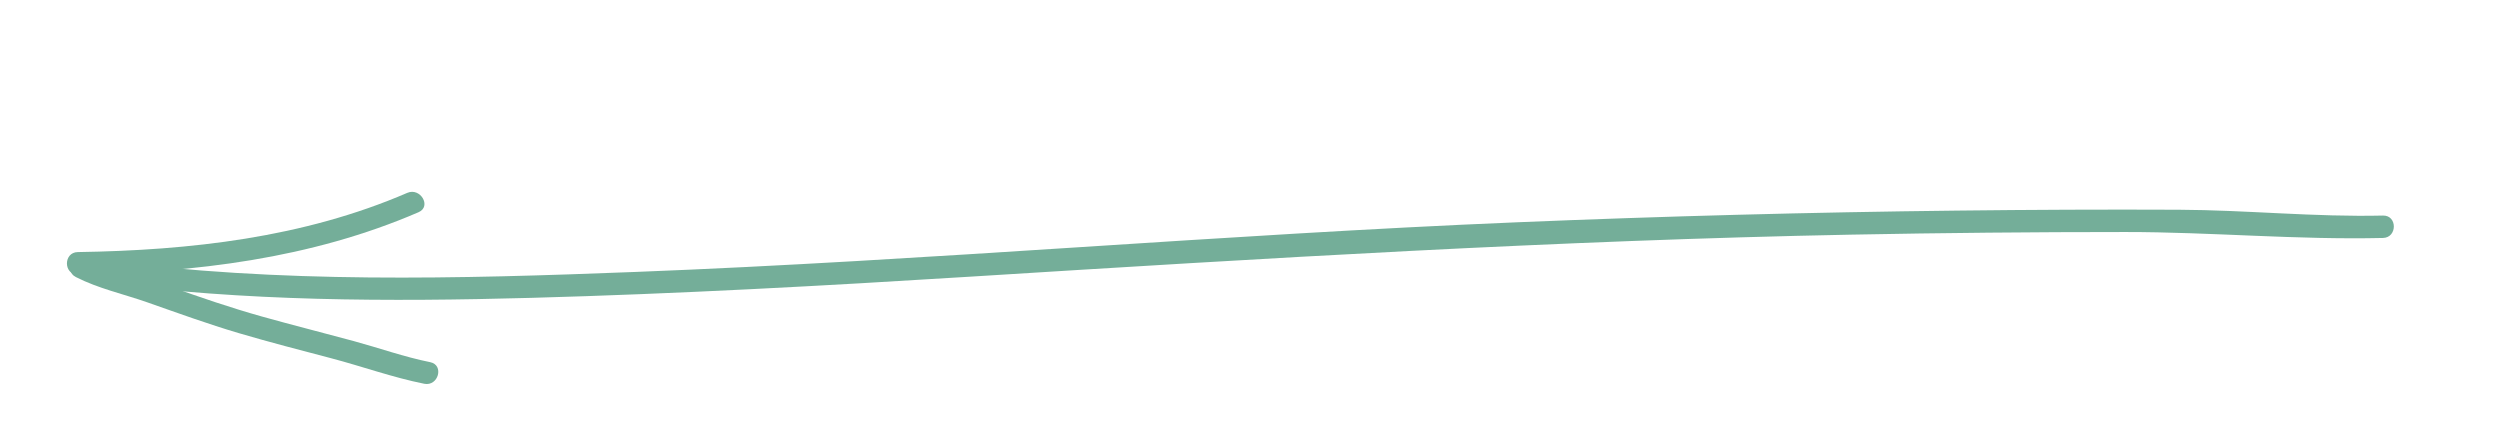 <?xml version="1.0" encoding="utf-8"?>
<!-- Generator: Adobe Illustrator 16.0.0, SVG Export Plug-In . SVG Version: 6.00 Build 0)  -->
<!DOCTYPE svg PUBLIC "-//W3C//DTD SVG 1.1//EN" "http://www.w3.org/Graphics/SVG/1.1/DTD/svg11.dtd">
<svg version="1.1" id="Layer_1" xmlns:x="http://ns.adobe.com/Extensibility/1.0/" xmlns:i="http://ns.adobe.com/AdobeIllustrator/10.0/" xmlns:graph="http://ns.adobe.com/Graphs/1.0/"
	 xmlns="http://www.w3.org/2000/svg" xmlns:xlink="http://www.w3.org/1999/xlink" x="0px" y="0px" width="558px" height="100px"
	 viewBox="0 0 558 100" enable-background="new 0 0 558 100" xml:space="preserve">
<g>
	<g>
		<path fill="#74AE99" d="M531.887,48.113c-15.196,0.36-30.362-1.23-45.557-1.3c-16.502-0.075-33.004,0.002-49.504,0.192
			c-32.767,0.377-65.532,1.254-98.272,2.611c-65.611,2.719-131.052,8.53-196.672,11.079c-39.555,1.536-79.565,2.623-118.914-2.621
			c-3.188-0.425-3.147,4.58,0,5c31.619,4.214,63.779,4.283,95.608,3.407c32.713-0.899,65.392-2.692,98.052-4.733
			c65.516-4.095,130.938-8.099,196.586-9.376c20.392-0.396,40.788-0.584,61.184-0.585c19.16-0.001,38.351,1.78,57.489,1.327
			C535.105,53.036,535.113,48.036,531.887,48.113L531.887,48.113z"/>
	</g>
</g>
<g>
	<g>
		<path fill="#74AE99" d="M17.357,61.263c25.987-0.402,52.028-3.519,76.071-13.9c2.953-1.275,0.404-5.582-2.523-4.317
			c-23.181,10.009-48.516,12.83-73.547,13.218C14.136,56.312,14.131,61.312,17.357,61.263L17.357,61.263z"/>
	</g>
</g>
<g>
	<g>
		<path fill="#74AE99" d="M16.922,61.835c5.087,2.593,10.632,3.779,15.99,5.659c6.768,2.374,13.507,4.829,20.388,6.862
			c6.828,2.017,13.721,3.79,20.605,5.602c6.927,1.823,13.769,4.293,20.79,5.7c3.148,0.63,4.489-4.188,1.329-4.822
			c-5.779-1.157-11.385-3.162-17.071-4.708c-6.845-1.861-13.728-3.581-20.558-5.499c-6.915-1.94-13.688-4.267-20.456-6.66
			c-6.099-2.157-12.723-3.51-18.494-6.45C16.579,56.058,14.048,60.371,16.922,61.835L16.922,61.835z"/>
	</g>
</g>
</svg>
